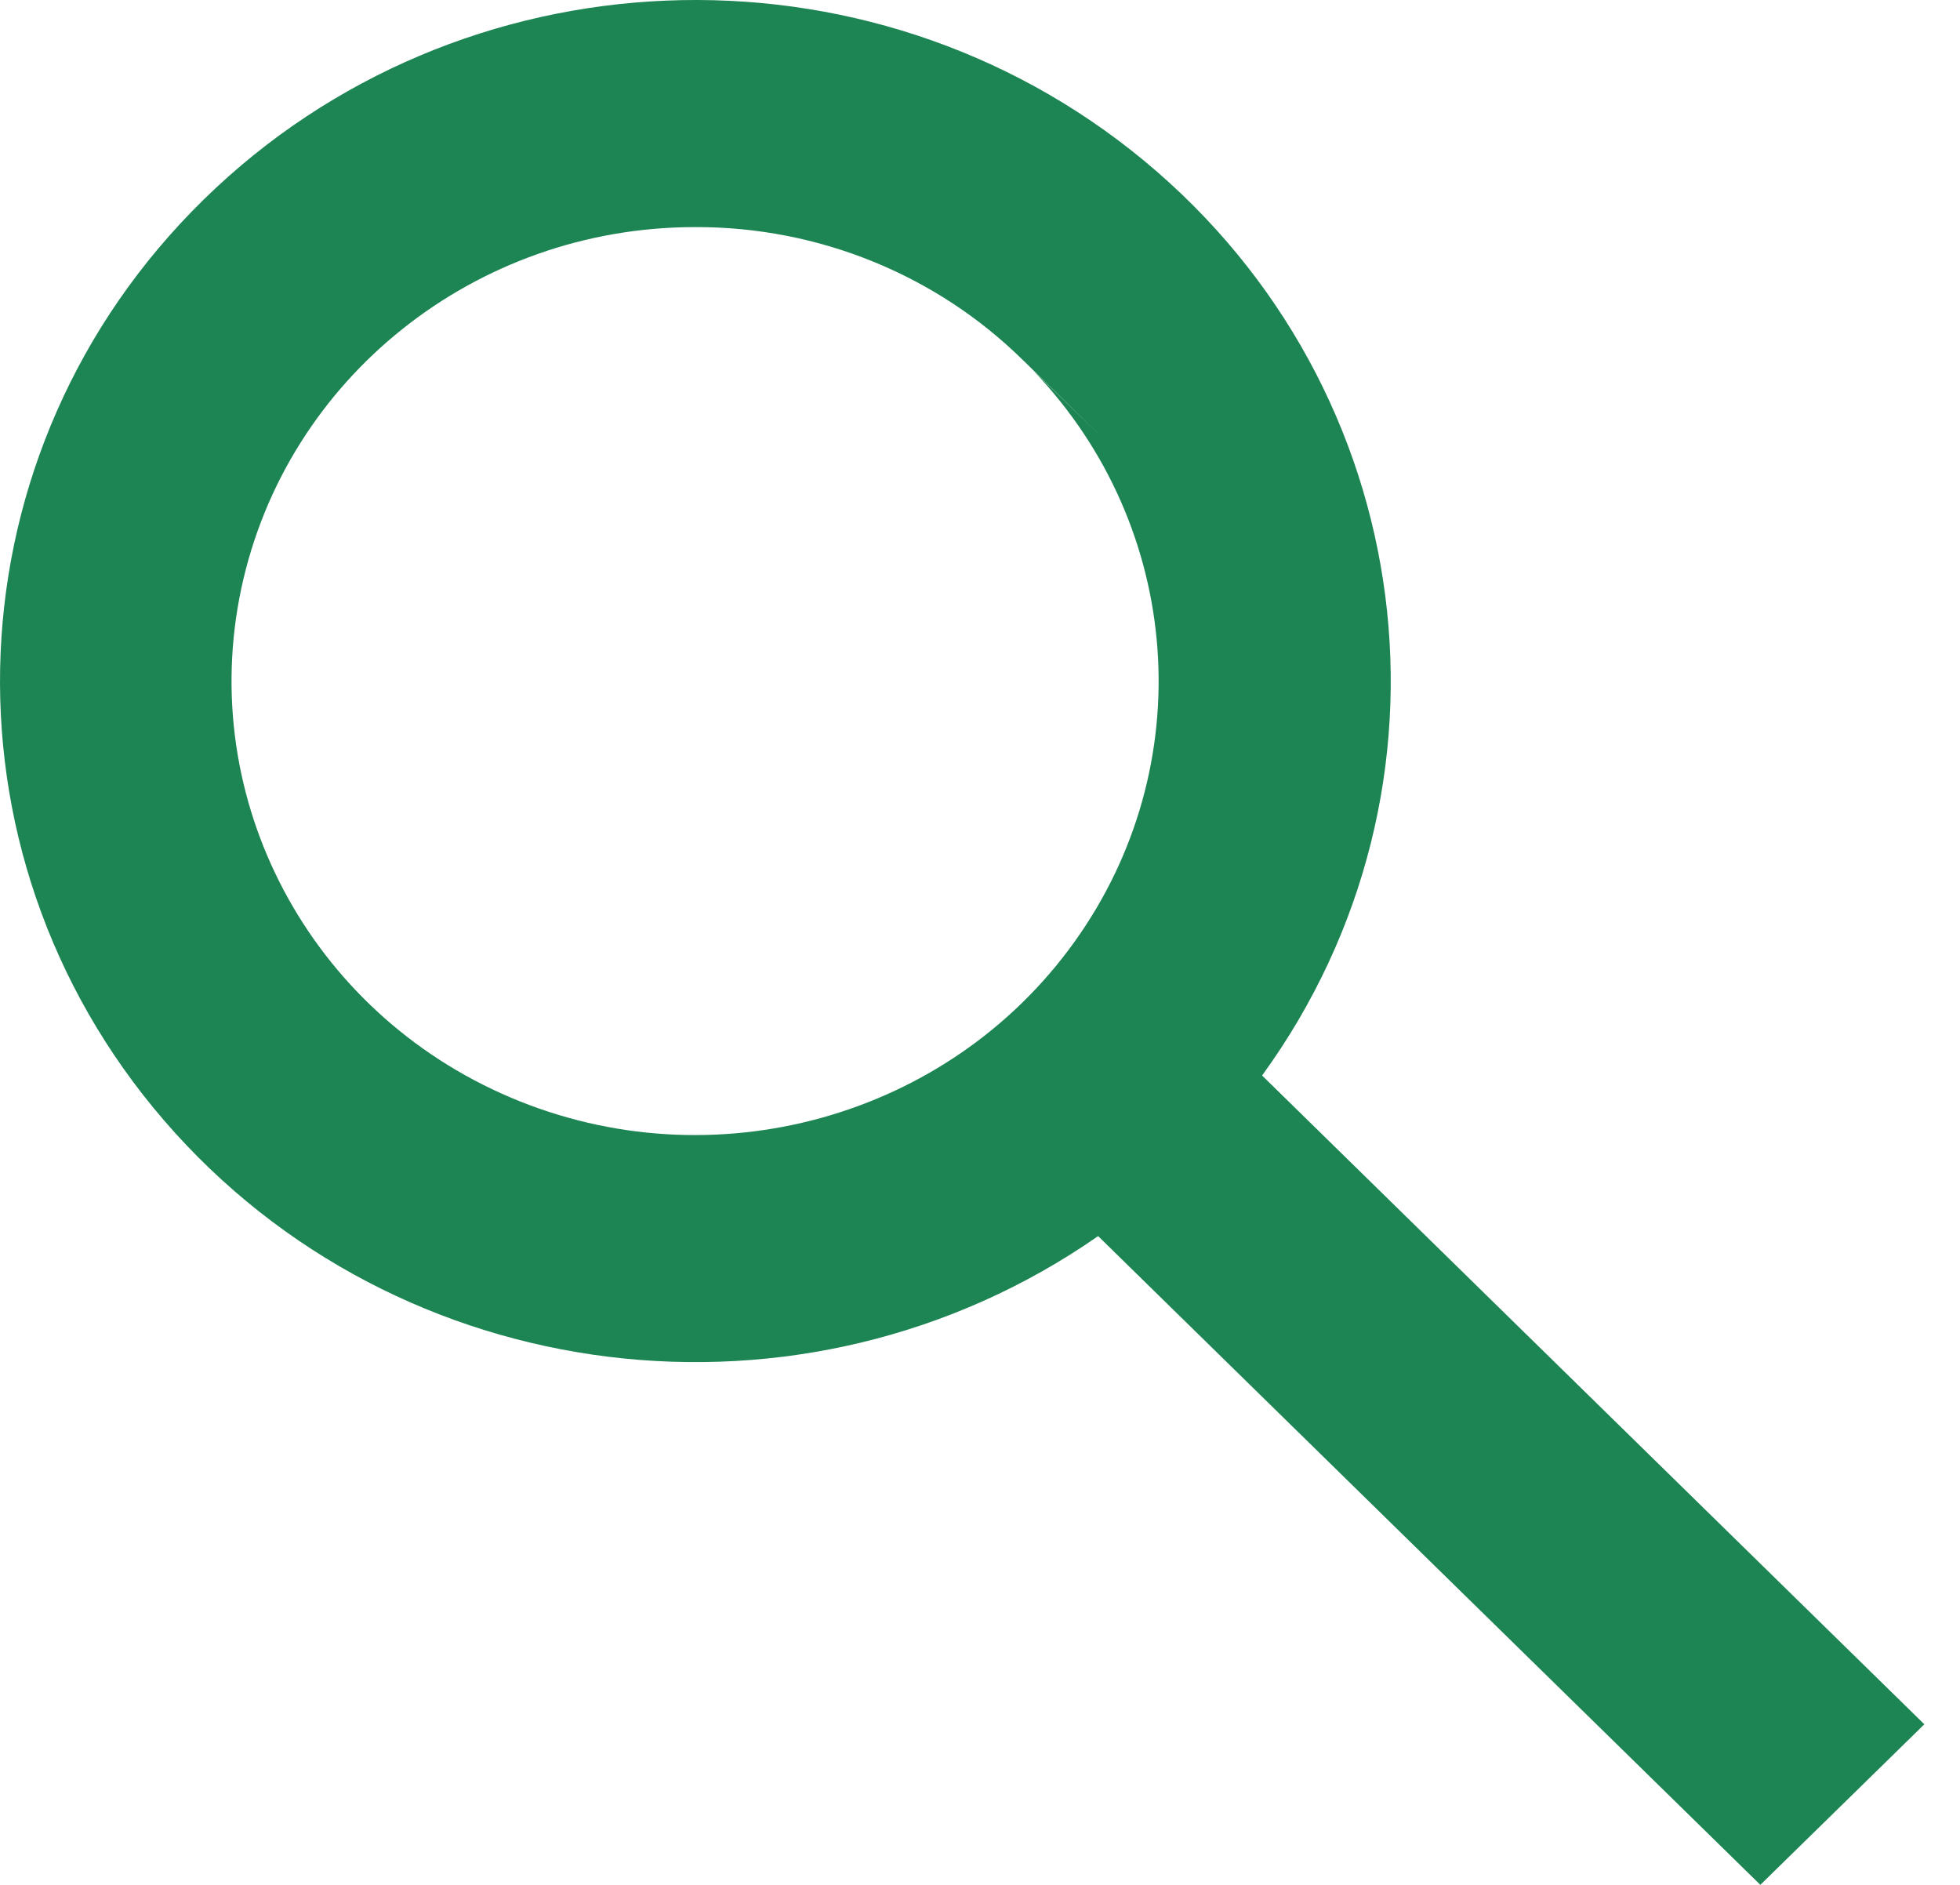 <svg width="26" height="25" viewBox="0 0 26 25" fill="none" xmlns="http://www.w3.org/2000/svg">
	<path d="M23.352 25L14.567 16.395C10.659 19.116 5.274 18.451 2.179 14.864C-0.916 11.278 -0.689 5.967 2.702 2.647C6.092 -0.674 11.515 -0.898 15.178 2.133C18.841 5.164 19.521 10.438 16.742 14.265L25.527 22.87L23.353 24.998L23.352 25ZM9.222 3.012C6.307 3.011 3.793 5.015 3.2 7.81C2.608 10.605 4.102 13.423 6.776 14.558C9.451 15.693 12.572 14.833 14.249 12.498C15.927 10.164 15.7 6.997 13.706 4.914L14.636 5.818L13.588 4.794L13.569 4.776C12.419 3.643 10.854 3.007 9.222 3.012Z" fill="#1D8553"/>
</svg>
